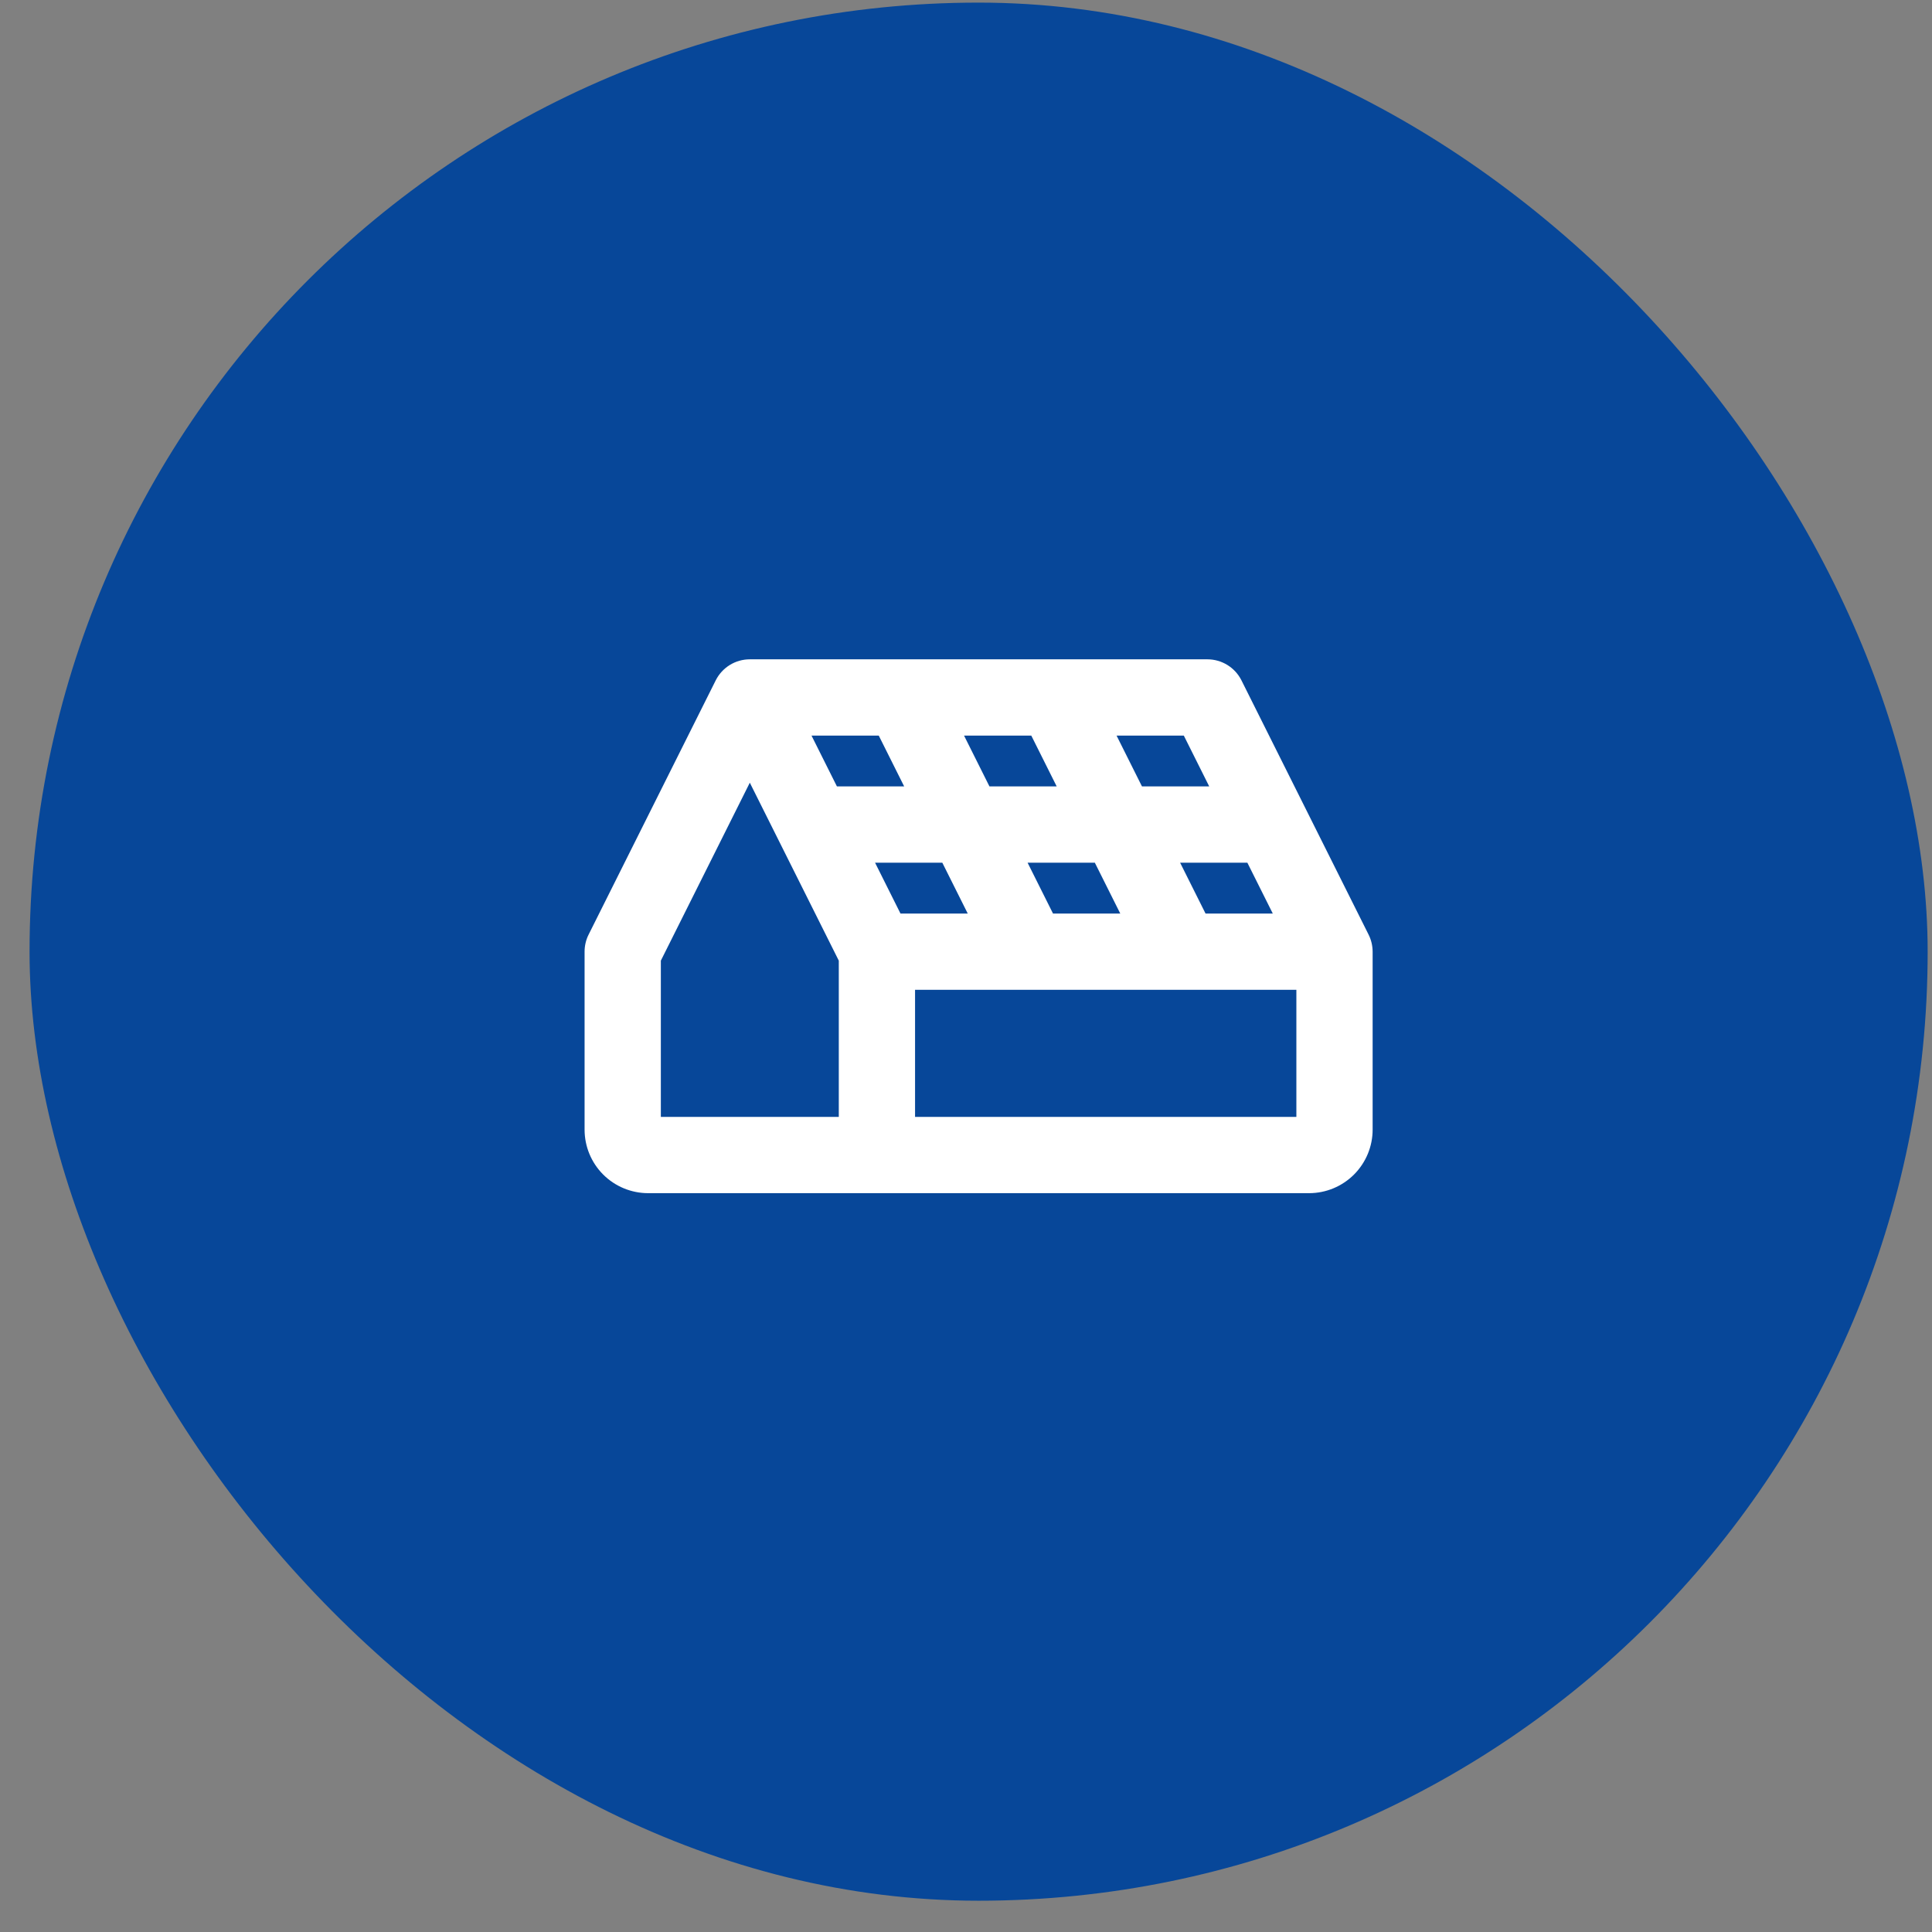 <svg width="57" height="57" viewBox="0 0 57 57" fill="none" xmlns="http://www.w3.org/2000/svg">
<rect x="0" y="0" width="57" height="57" fill="#808080" stroke="none"/>
<rect x="0.872" y="0.077" width="56" height="56" rx="28" fill="#074799"/>
<path d="M40.377 27.573L36.627 20.073C36.534 19.887 36.391 19.73 36.213 19.62C36.035 19.51 35.83 19.452 35.622 19.452H22.122C21.913 19.452 21.708 19.51 21.53 19.62C21.353 19.73 21.209 19.887 21.116 20.073L17.366 27.573C17.287 27.73 17.247 27.902 17.247 28.077V33.327C17.247 33.824 17.444 34.301 17.796 34.653C17.97 34.827 18.177 34.965 18.404 35.059C18.631 35.153 18.875 35.202 19.122 35.202H38.622C39.119 35.202 39.596 35.004 39.947 34.653C40.299 34.301 40.497 33.824 40.497 33.327V28.077C40.496 27.902 40.456 27.73 40.377 27.573ZM25.926 21.702L26.676 23.202H24.692L23.942 21.702H25.926ZM30.426 21.702L31.176 23.202H29.192L28.442 21.702H30.426ZM26.567 26.952L25.817 25.452H27.801L28.551 26.952H26.567ZM31.067 26.952L30.317 25.452H32.301L33.051 26.952H31.067ZM35.567 26.952L34.817 25.452H36.801L37.551 26.952H35.567ZM35.676 23.202H33.692L32.942 21.702H34.926L35.676 23.202ZM19.497 28.342L22.122 23.092L24.747 28.342V32.952H19.497V28.342ZM26.997 32.952V29.202H38.247V32.952H26.997Z" fill="white"/>
</svg>
